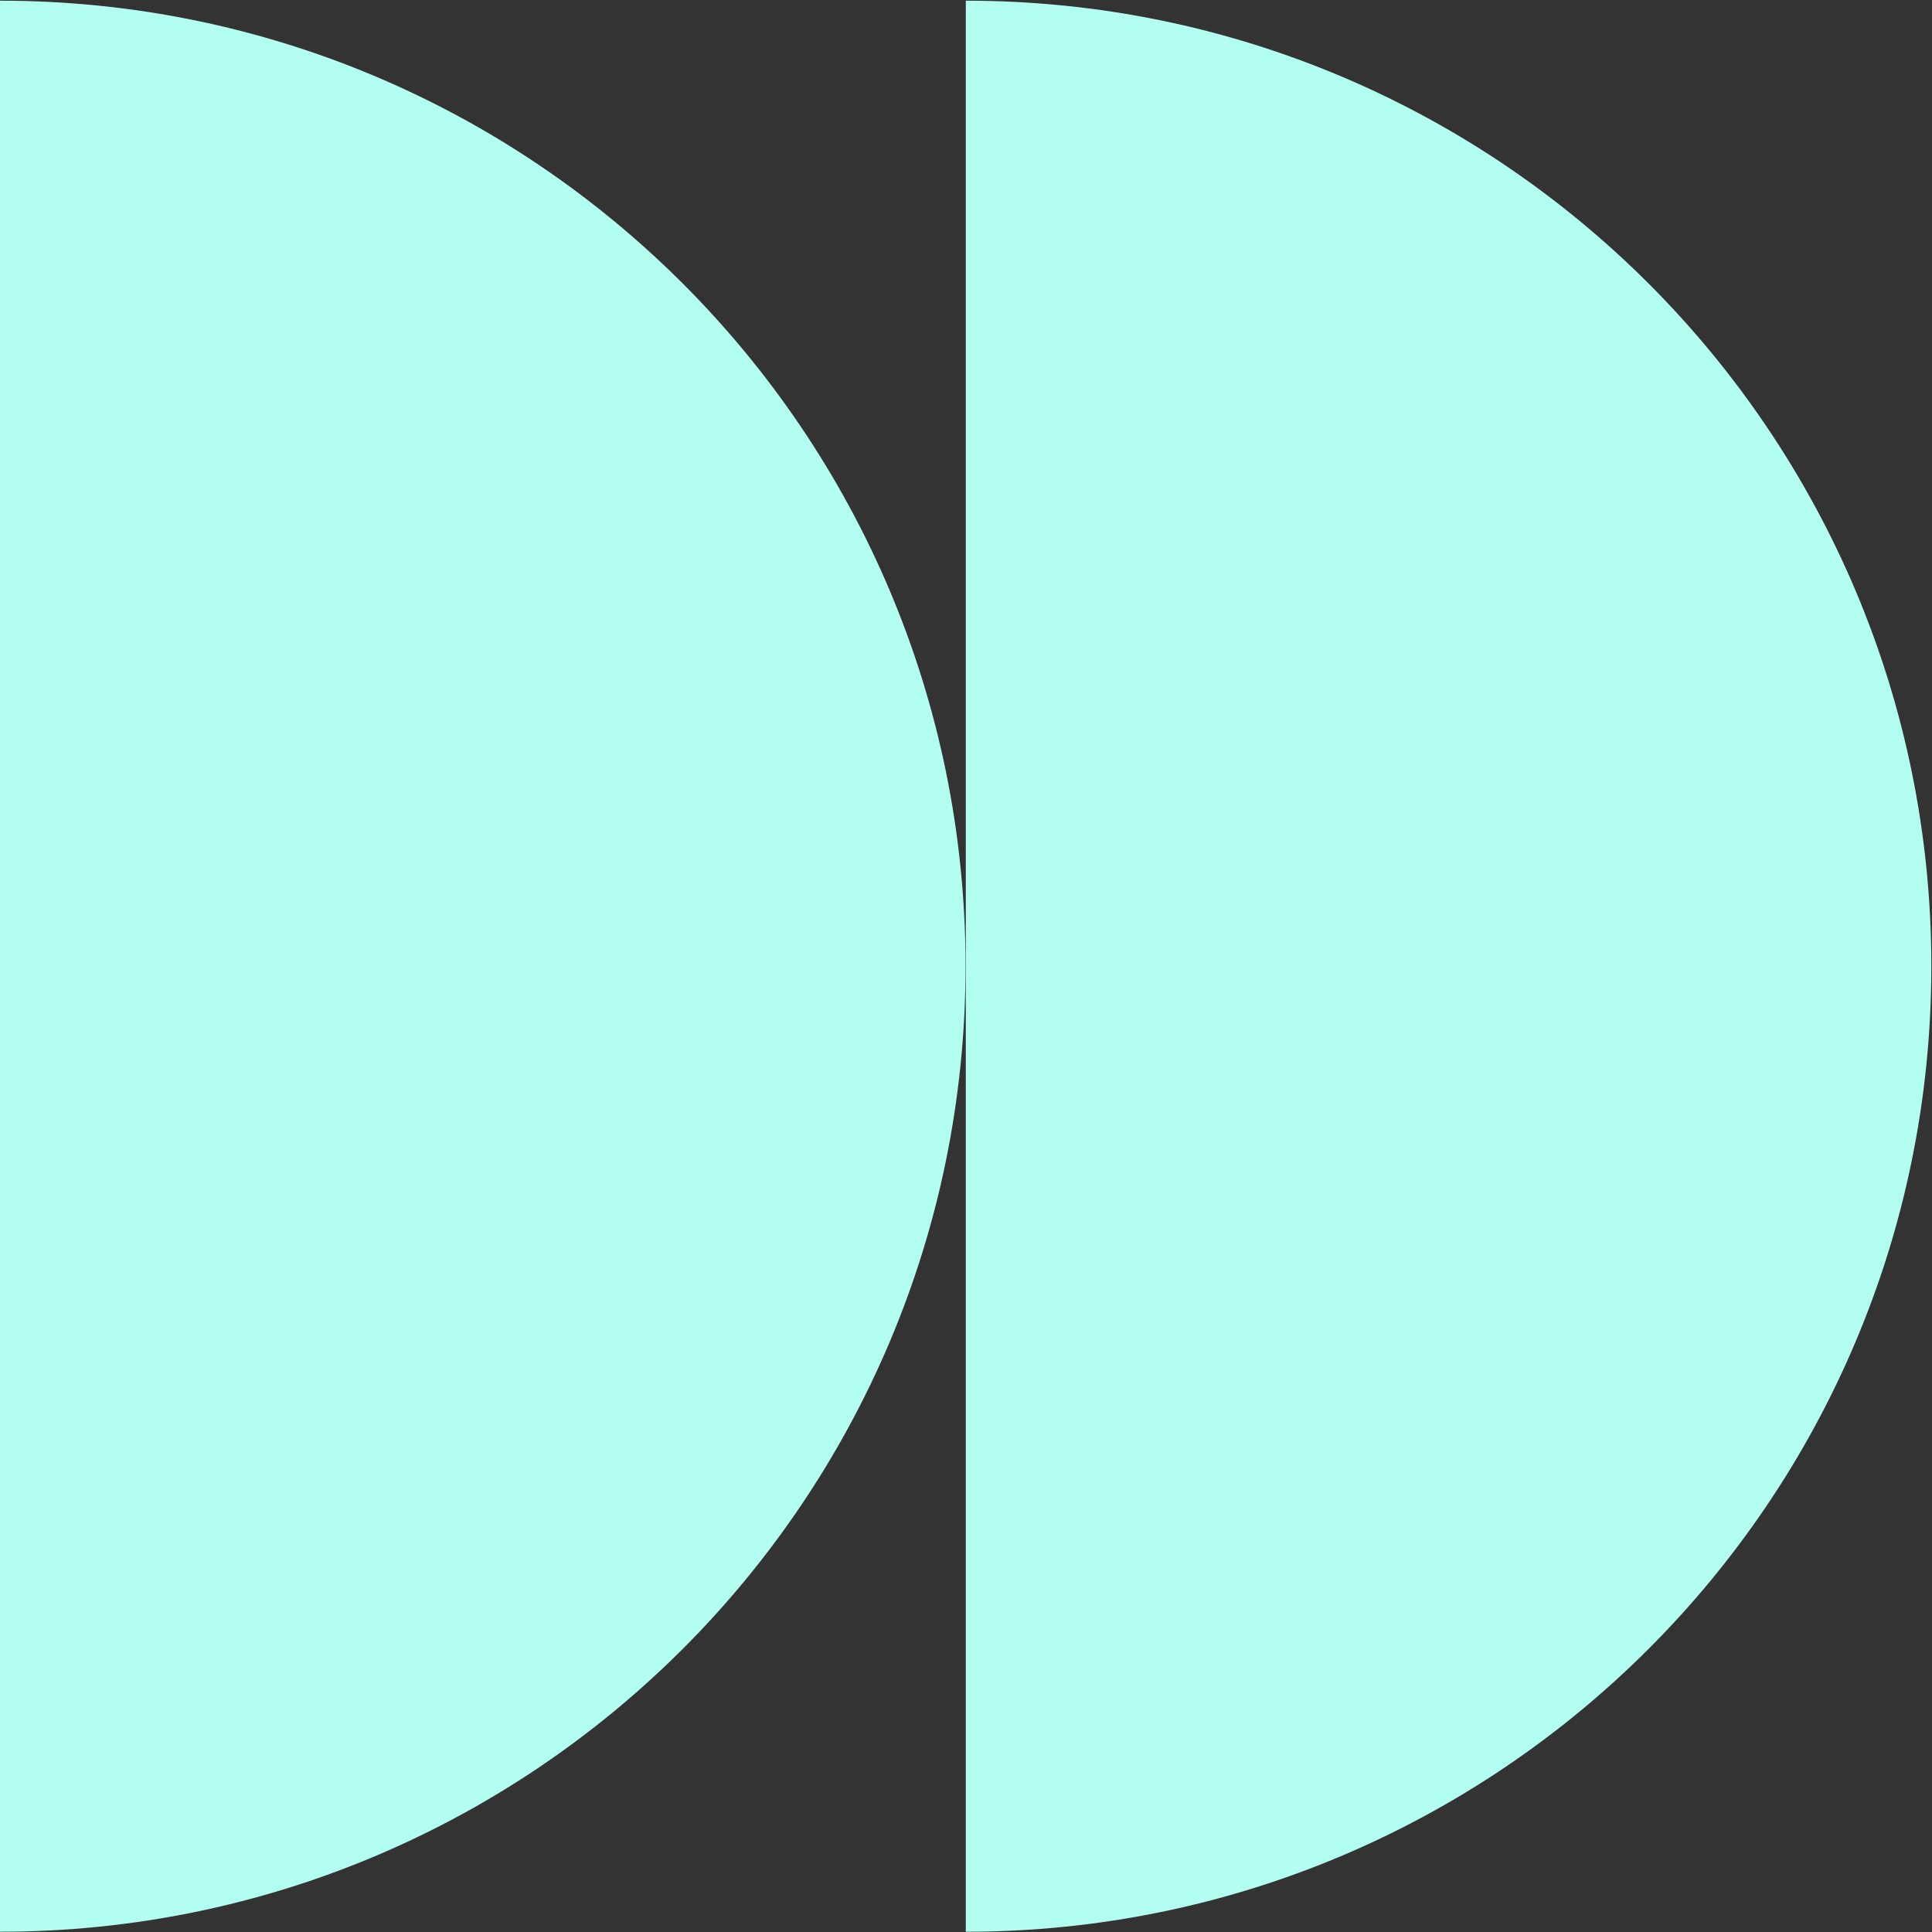 <?xml version="1.0" encoding="UTF-8"?>
<svg xmlns="http://www.w3.org/2000/svg" xmlns:xlink="http://www.w3.org/1999/xlink" viewBox="0 0 1080 1080">
  <rect x="0" y="0" width="1080" height="1080" fill="#333333" stroke="none"/>
  <defs>
    <style>
      .cls-1 {
        clip-path: url(#clippath);
      }

      .cls-2 {
        fill: none;
      }

      .cls-2, .cls-3 {
        stroke-width: 0px;
      }

      .cls-4 {
        mix-blend-mode: multiply;
      }

      .cls-3 {
        fill: #b2fff1;
      }

      .cls-5 {
        isolation: isolate;
      }
    </style>
    <clipPath id="clippath">
      <rect class="cls-2" x="-10.9" y="-7.96" width="1101.43" height="1088.45"/>
    </clipPath>
  </defs>
  <g class="cls-5">
    <g id="Ebene_4" data-name="Ebene 4">
      <g class="cls-4">
        <g class="cls-1">
          <path class="cls-3" d="M0,.38C298.09.38,539.74,242.03,539.74,540.11S298.09,1079.85,0,1079.85"/>
          <path class="cls-3" d="M539.89.38c298.09,0,539.74,241.65,539.74,539.74s-241.65,539.74-539.74,539.74"/>
        </g>
      </g>
    </g>
  </g>
</svg>